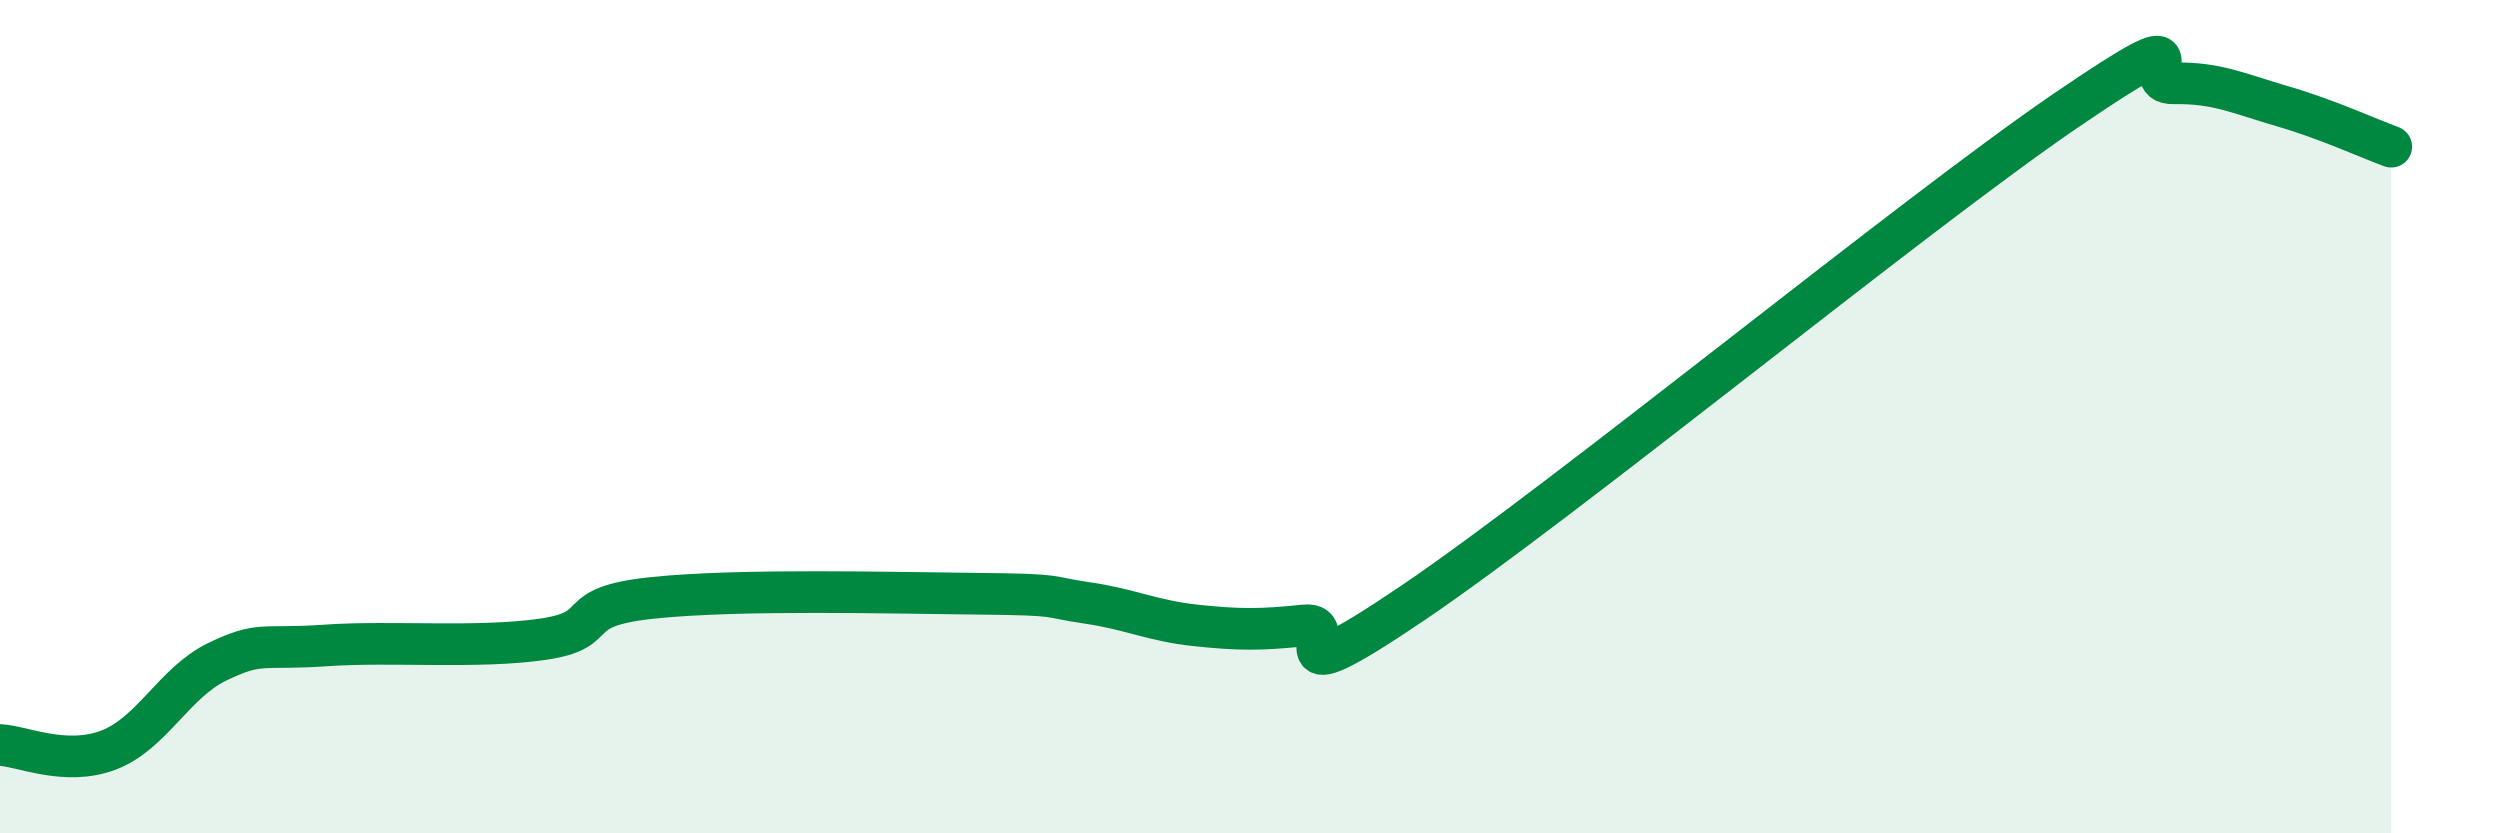 
    <svg width="60" height="20" viewBox="0 0 60 20" xmlns="http://www.w3.org/2000/svg">
      <path
        d="M 0,17.88 C 0.52,17.9 1.57,18.4 2.61,18 C 3.65,17.6 4.18,16.38 5.22,15.88 C 6.26,15.38 6.27,15.6 7.83,15.49 C 9.39,15.38 11.48,15.57 13.04,15.34 C 14.6,15.11 13.56,14.57 15.65,14.35 C 17.74,14.13 21.39,14.23 23.48,14.25 C 25.57,14.27 25.05,14.32 26.09,14.47 C 27.13,14.62 27.66,14.9 28.7,15.01 C 29.74,15.12 30.26,15.12 31.3,15.01 C 32.34,14.9 30.26,16.94 33.91,14.47 C 37.56,12 45.92,5.15 49.57,2.66 C 53.22,0.17 51.13,2.02 52.17,2 C 53.21,1.98 53.74,2.25 54.78,2.55 C 55.82,2.85 56.87,3.33 57.39,3.52L57.39 20L0 20Z"
        fill="#008740"
        opacity="0.1"
        stroke-linecap="round"
        stroke-linejoin="round"
      />
      <path
        d="M 0,17.88 C 0.52,17.9 1.57,18.4 2.61,18 C 3.65,17.6 4.18,16.38 5.22,15.88 C 6.26,15.38 6.27,15.6 7.83,15.49 C 9.39,15.38 11.48,15.57 13.04,15.34 C 14.6,15.11 13.56,14.57 15.65,14.35 C 17.74,14.13 21.39,14.23 23.48,14.25 C 25.57,14.27 25.05,14.32 26.09,14.47 C 27.13,14.62 27.66,14.9 28.7,15.01 C 29.74,15.12 30.26,15.12 31.3,15.01 C 32.34,14.9 30.26,16.94 33.91,14.47 C 37.56,12 45.92,5.15 49.57,2.66 C 53.22,0.17 51.13,2.02 52.17,2 C 53.21,1.98 53.74,2.25 54.78,2.55 C 55.82,2.85 56.87,3.33 57.39,3.52"
        stroke="#008740"
        stroke-width="1"
        fill="none"
        stroke-linecap="round"
        stroke-linejoin="round"
      />
    </svg>
  